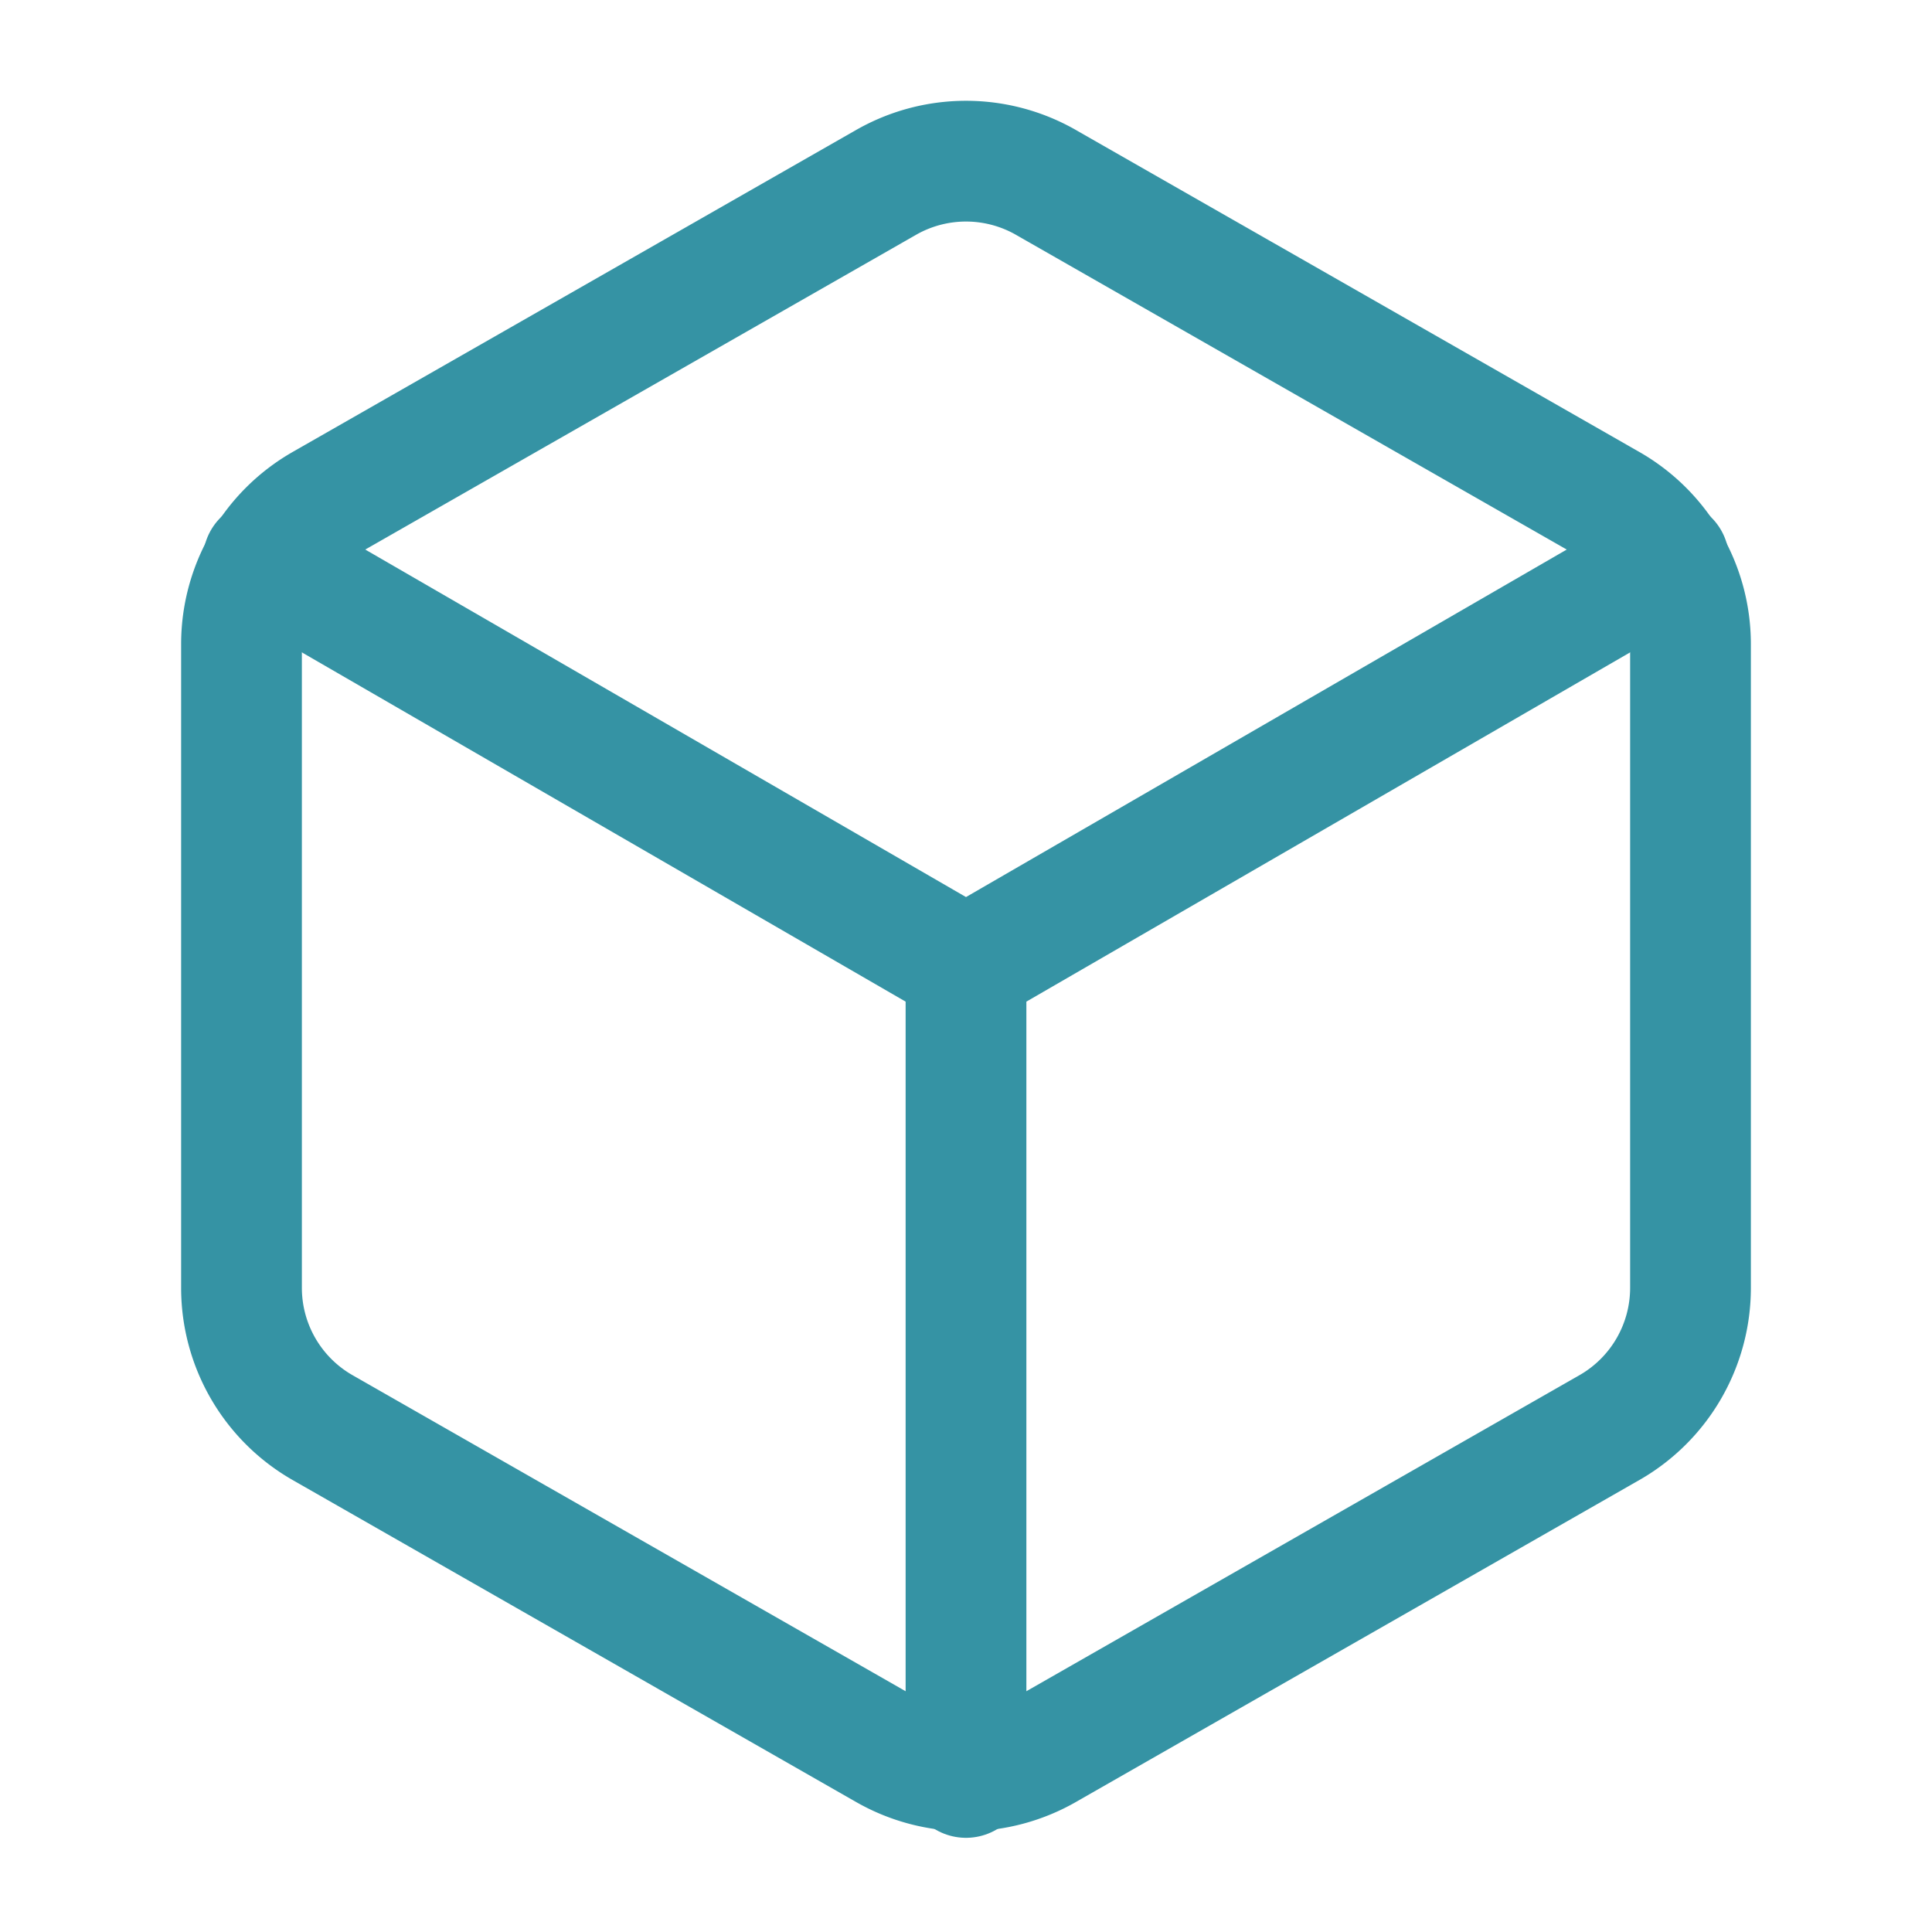 <svg xmlns="http://www.w3.org/2000/svg" stroke-linejoin="round" stroke-linecap="round" stroke-width="1.5" stroke="#3593A4" fill="none" viewBox="0 0 24 24" height="48" width="48">
  <path d="M21 16V8a2 2 0 0 0-1-1.73l-7-4a2 2 0 0 0-2 0l-7 4A2 2 0 0 0 3 8v8a2 2 0 0 0 1 1.73l7 4a2 2 0 0 0 2 0l7-4a2 2 0 0 0 1-1.73z"></path>
  <polyline points="3.27 6.96 12 12.01 20.73 6.96"></polyline>
  <line y2="12" x2="12" y1="22.08" x1="12"></line>
</svg>
